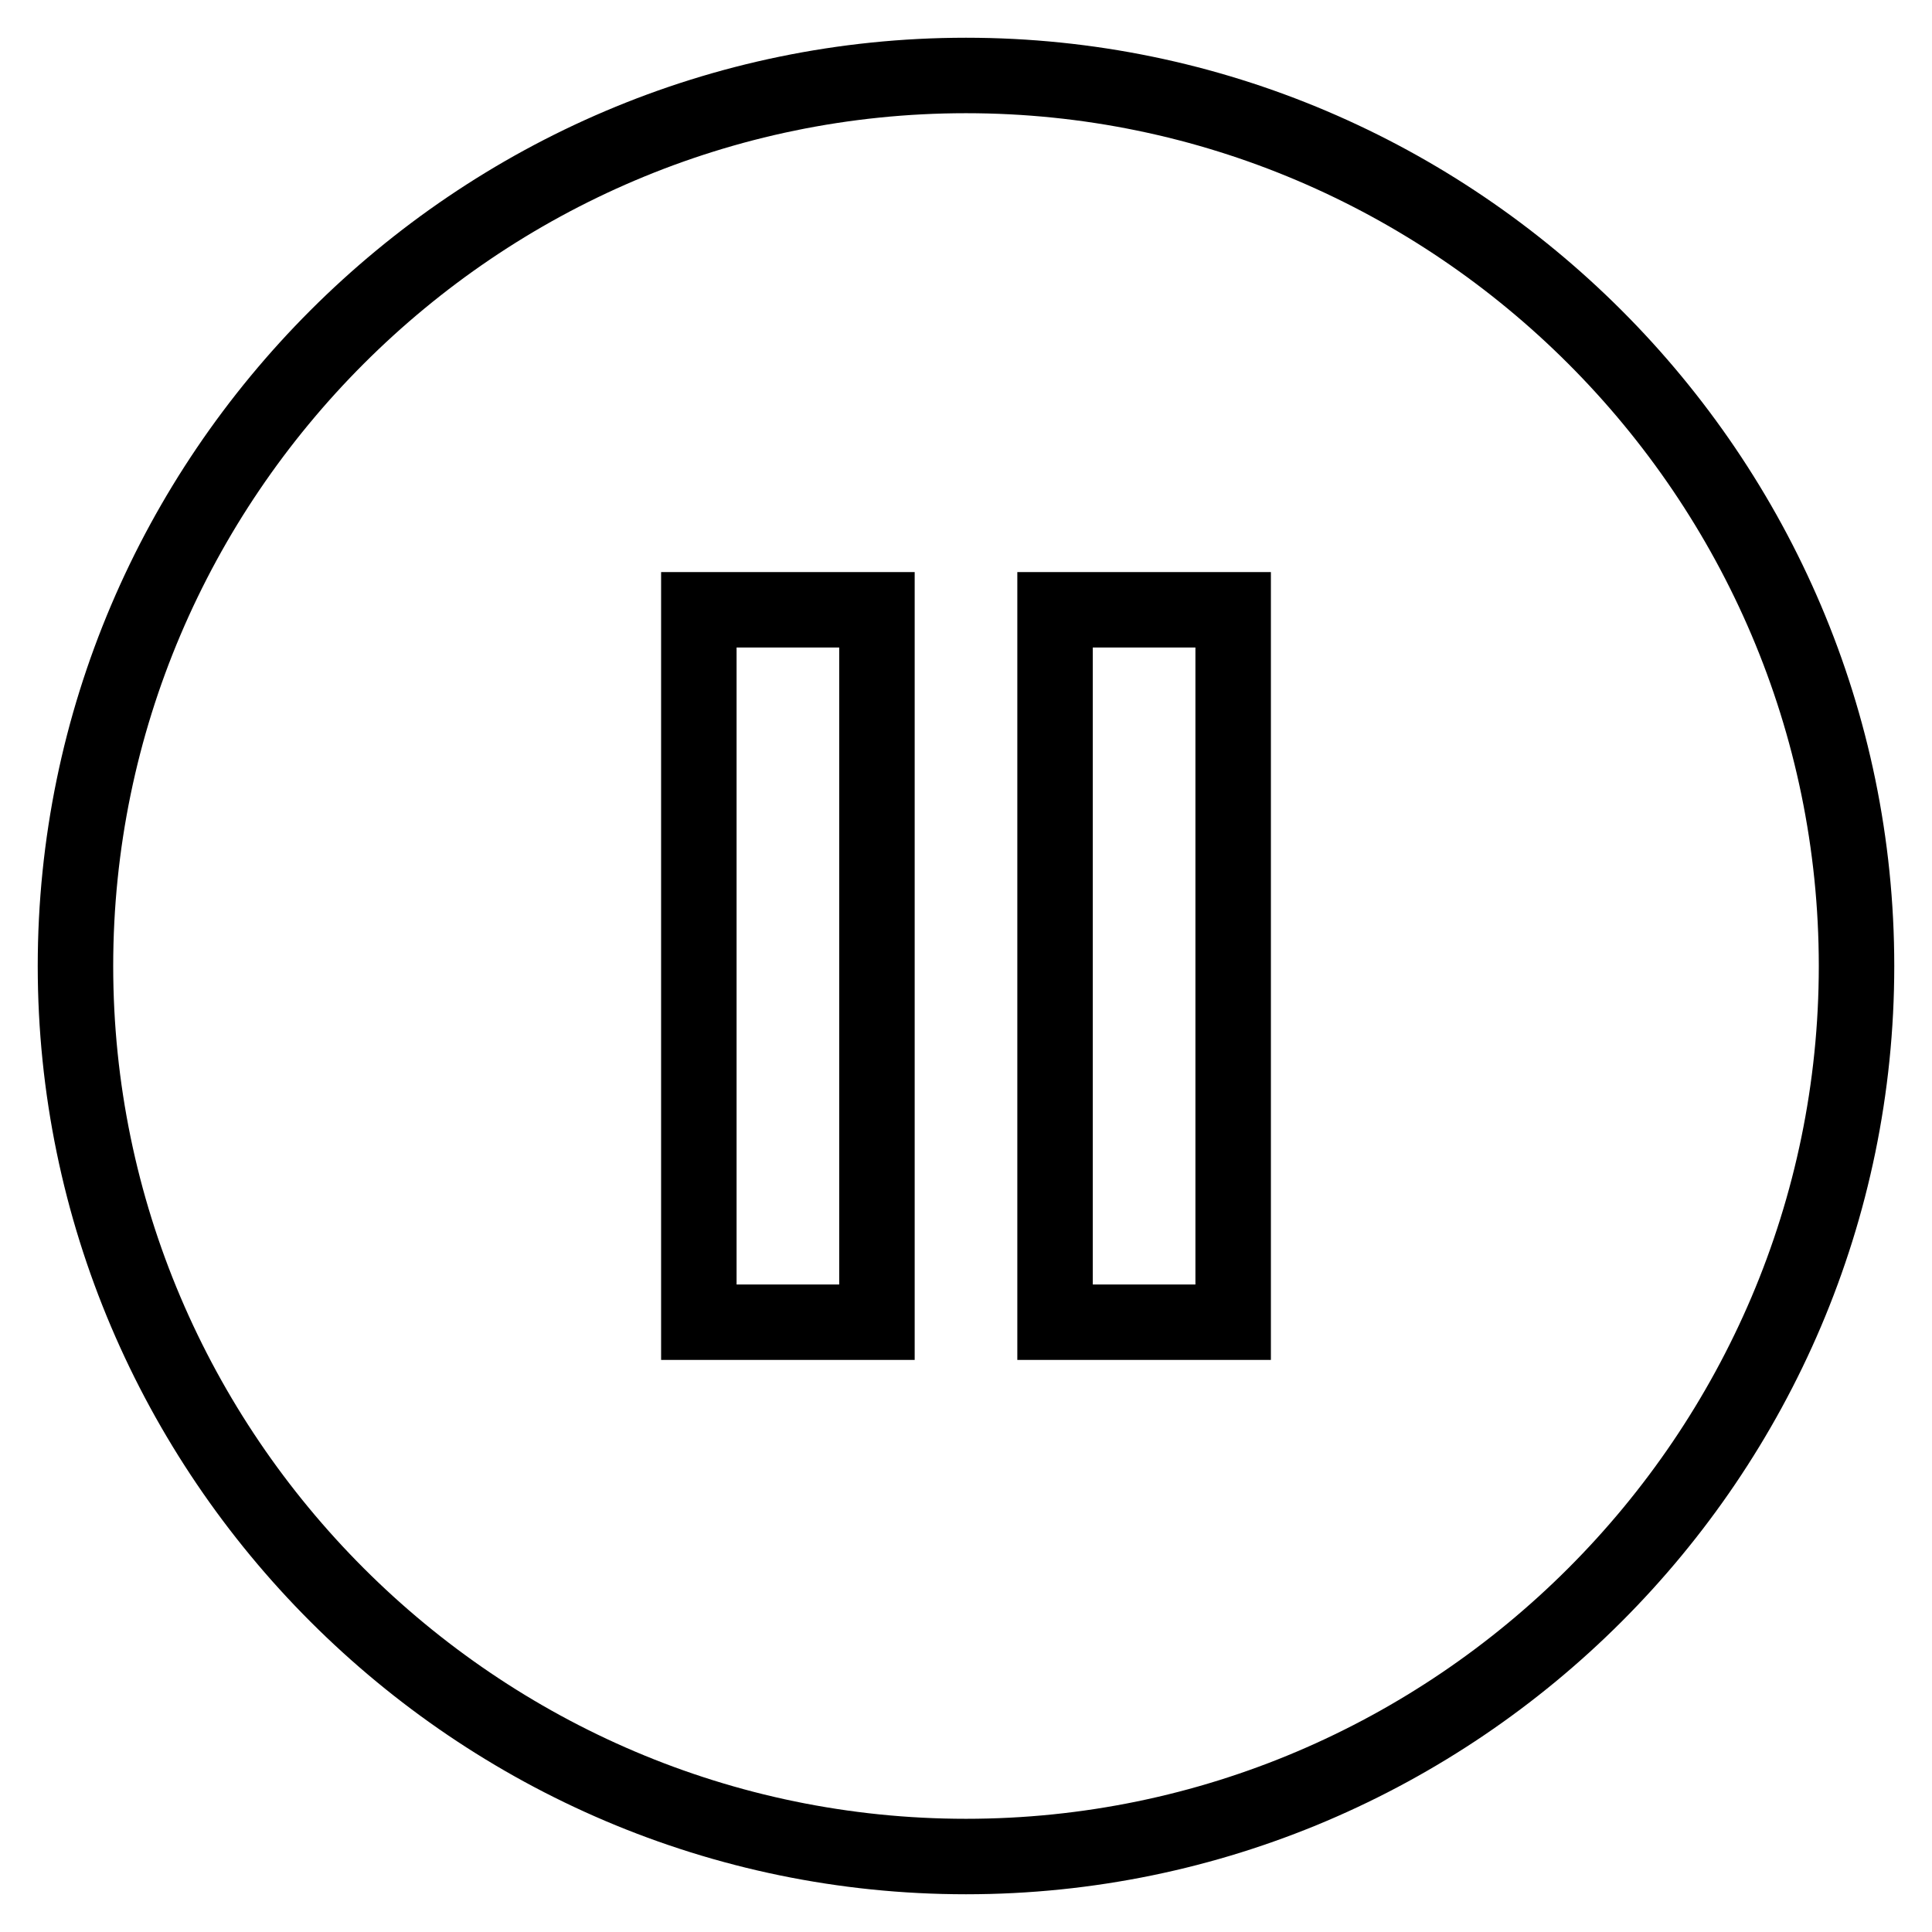 <?xml version="1.0" encoding="utf-8"?>
<!-- Svg Vector Icons : http://www.onlinewebfonts.com/icon -->
<!DOCTYPE svg PUBLIC "-//W3C//DTD SVG 1.1//EN" "http://www.w3.org/Graphics/SVG/1.1/DTD/svg11.dtd">
<svg version="1.1" xmlns="http://www.w3.org/2000/svg" xmlns:xlink="http://www.w3.org/1999/xlink" x="0px" y="0px" viewBox="0 0 256 256" enable-background="new 0 0 256 256" xml:space="preserve">
<g> <path stroke-width="10" fill-opacity="0" stroke="#000000"  d="M128,10C63.1,10,10,63.1,10,128c0,64.9,53.1,118,118,118c64.9,0,118-53.1,118-118C246,63.1,192.9,10,128,10 z M116.2,175.2H92.6V80.8h23.6V175.2z M163.4,175.2h-23.6V80.8h23.6V175.2z"/></g>
</svg>